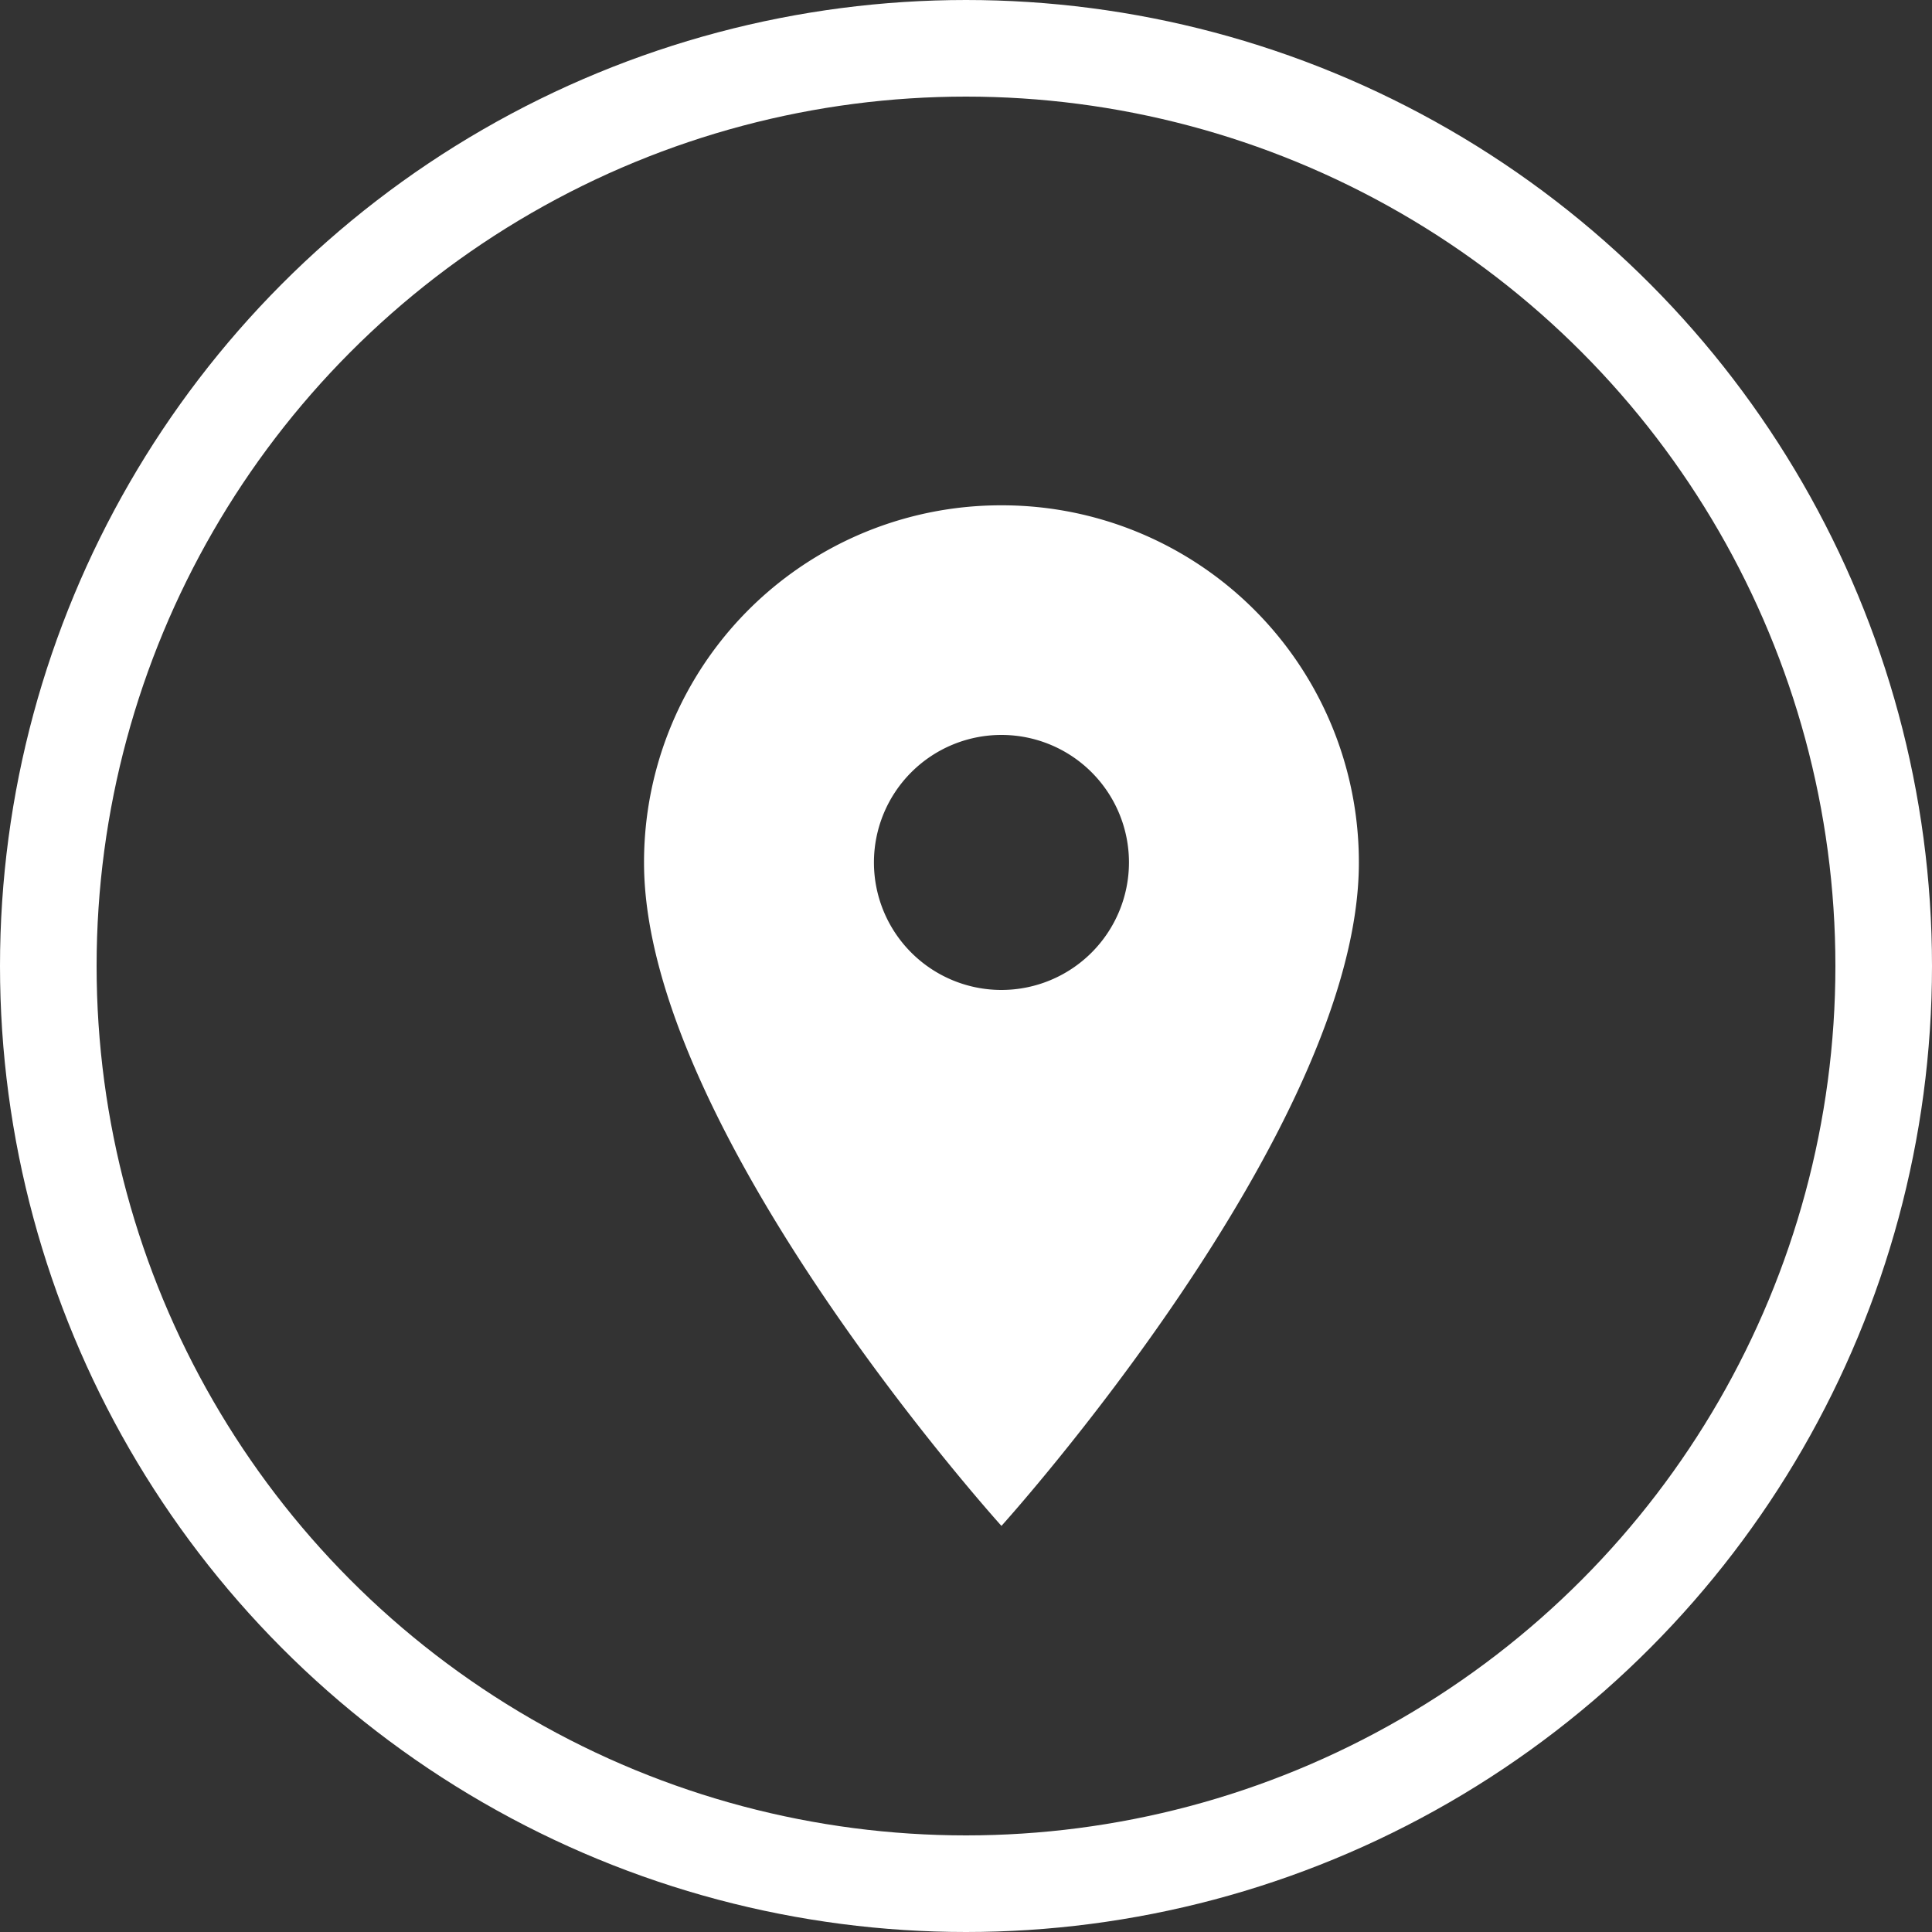 <svg xmlns="http://www.w3.org/2000/svg" width="20" height="20" viewBox="0 0 20 20">
  <rect x="0" y="0" width="20" height="20" fill="#333333" stroke="none"/>
  <g id="head-location-icon" transform="translate(-1242 -18)">
    <path id="ic_place_24px" d="M8.7,2A3.694,3.694,0,0,0,5,5.7c0,2.773,3.7,6.865,3.7,6.865s3.7-4.093,3.7-6.865A3.694,3.694,0,0,0,8.7,2Zm0,5.017a1.32,1.32,0,1,1,1.32-1.32A1.321,1.321,0,0,1,8.7,7.017Z" transform="translate(1243.667 21.231)" fill="#fff"/>
    <g id="Ellipse_2" data-name="Ellipse 2" transform="translate(1242 18)" fill="none" stroke="#fff" stroke-width="1">
      <circle cx="10" cy="10" r="10" stroke="none"/>
      <circle cx="10" cy="10" r="9.5" fill="none"/>
    </g>
  </g>
</svg>
